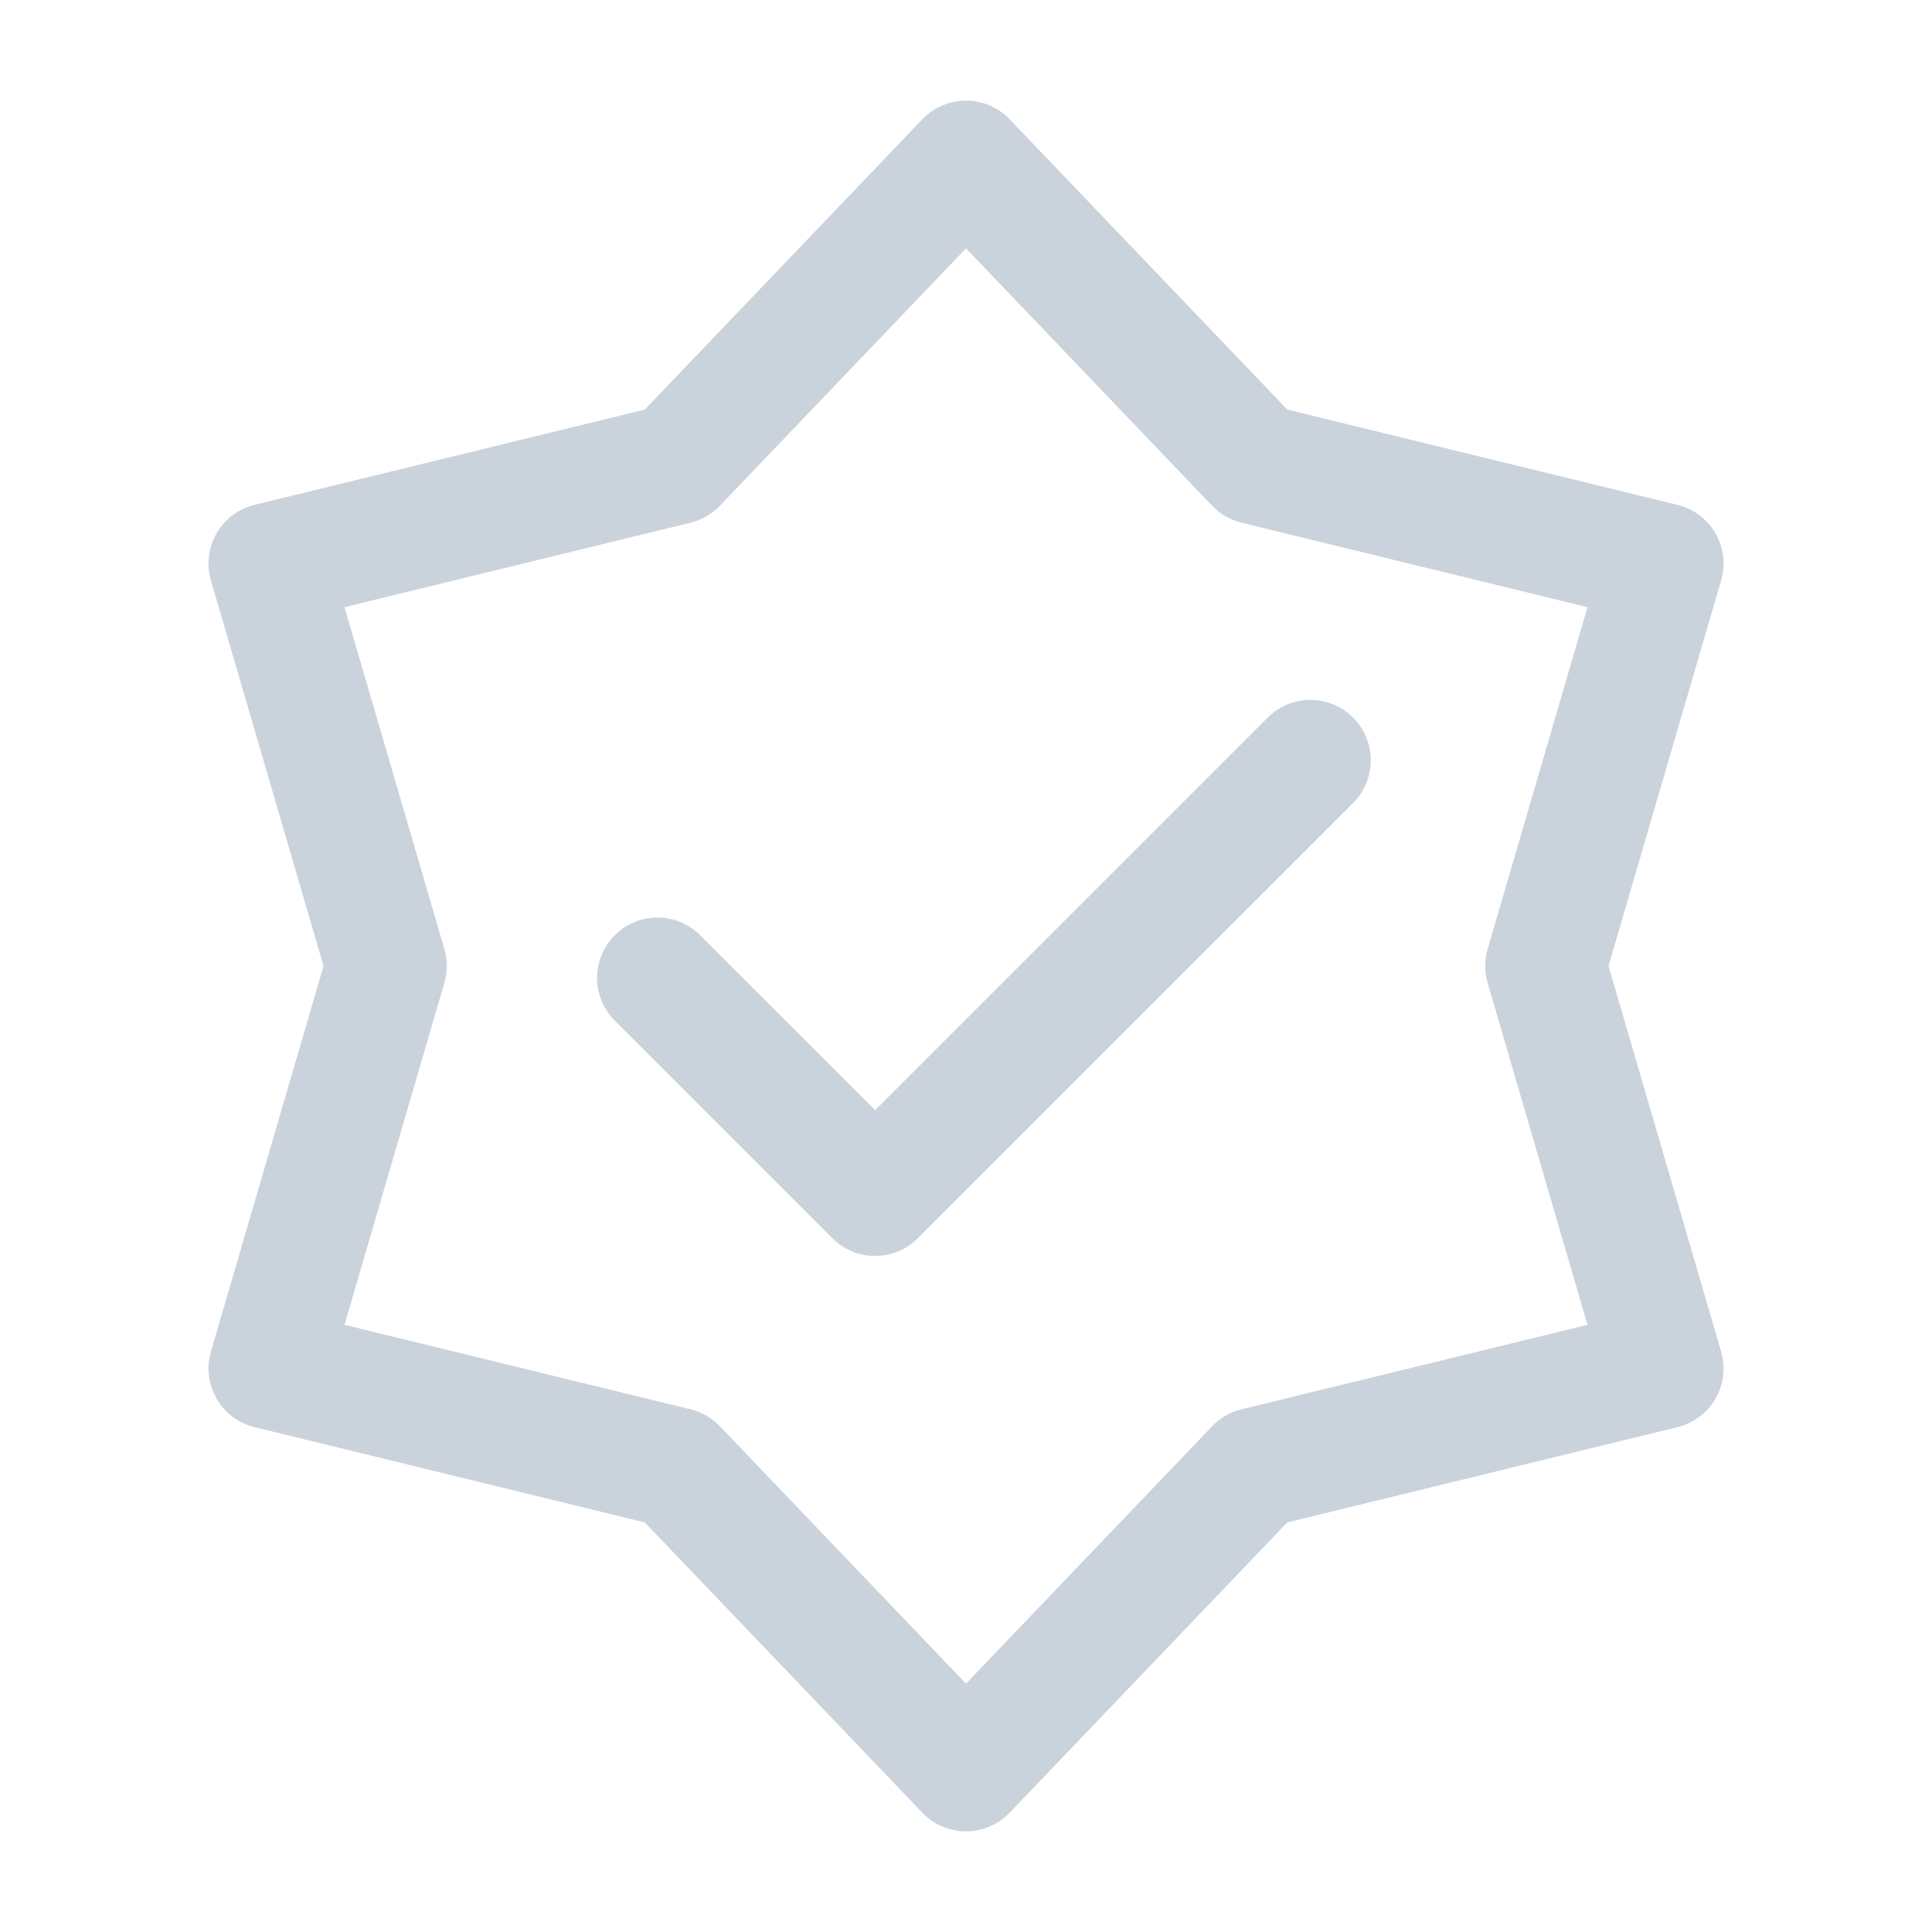 <svg fill="none" height="48" viewBox="0 0 48 48" width="48" xmlns="http://www.w3.org/2000/svg"><path clip-rule="evenodd" d="M25.084 2.963C24.801 2.667 24.41 2.5 24 2.5 23.591 2.5 23.199 2.667 22.916 2.963L16.019 10.176 6.324 12.543C5.926 12.64 5.585 12.895 5.381 13.25 5.176 13.605 5.125 14.027 5.24 14.421L8.038 24 5.24 33.58C5.125 33.972 5.176 34.395 5.381 34.75 5.585 35.105 5.926 35.36 6.324 35.457L16.019 37.824 22.916 45.037C23.199 45.333 23.591 45.5 24 45.5 24.41 45.5 24.801 45.333 25.084 45.037L31.982 37.824 41.676 35.457C42.074 35.36 42.415 35.105 42.62 34.75 42.825 34.395 42.875 33.972 42.761 33.58L39.963 24 42.761 14.421C42.875 14.027 42.825 13.605 42.62 13.25 42.415 12.895 42.074 12.64 41.676 12.543L31.982 10.176 25.084 2.963ZM17.884 12.566 24 6.17 30.116 12.566C30.314 12.773 30.567 12.919 30.844 12.986L39.441 15.085 36.96 23.579C36.88 23.854 36.88 24.146 36.96 24.421L39.441 32.915 30.844 35.014C30.567 35.081 30.314 35.227 30.116 35.434L24 41.83 17.884 35.434C17.687 35.227 17.434 35.081 17.156 35.014L8.559 32.915 11.04 24.421C11.12 24.146 11.12 23.854 11.04 23.579L8.559 15.085 17.156 12.986C17.434 12.919 17.687 12.773 17.884 12.566ZM33.617 19.95C34.203 19.364 34.203 18.414 33.617 17.828 33.031 17.242 32.081 17.242 31.496 17.828L21.742 27.582 17.395 23.236C16.809 22.65 15.859 22.65 15.274 23.236 14.688 23.821 14.688 24.771 15.274 25.357L20.681 30.764C21.267 31.35 22.216 31.35 22.802 30.764L33.617 19.95Z" fill="#cad3db" fill-rule="evenodd"/></svg>